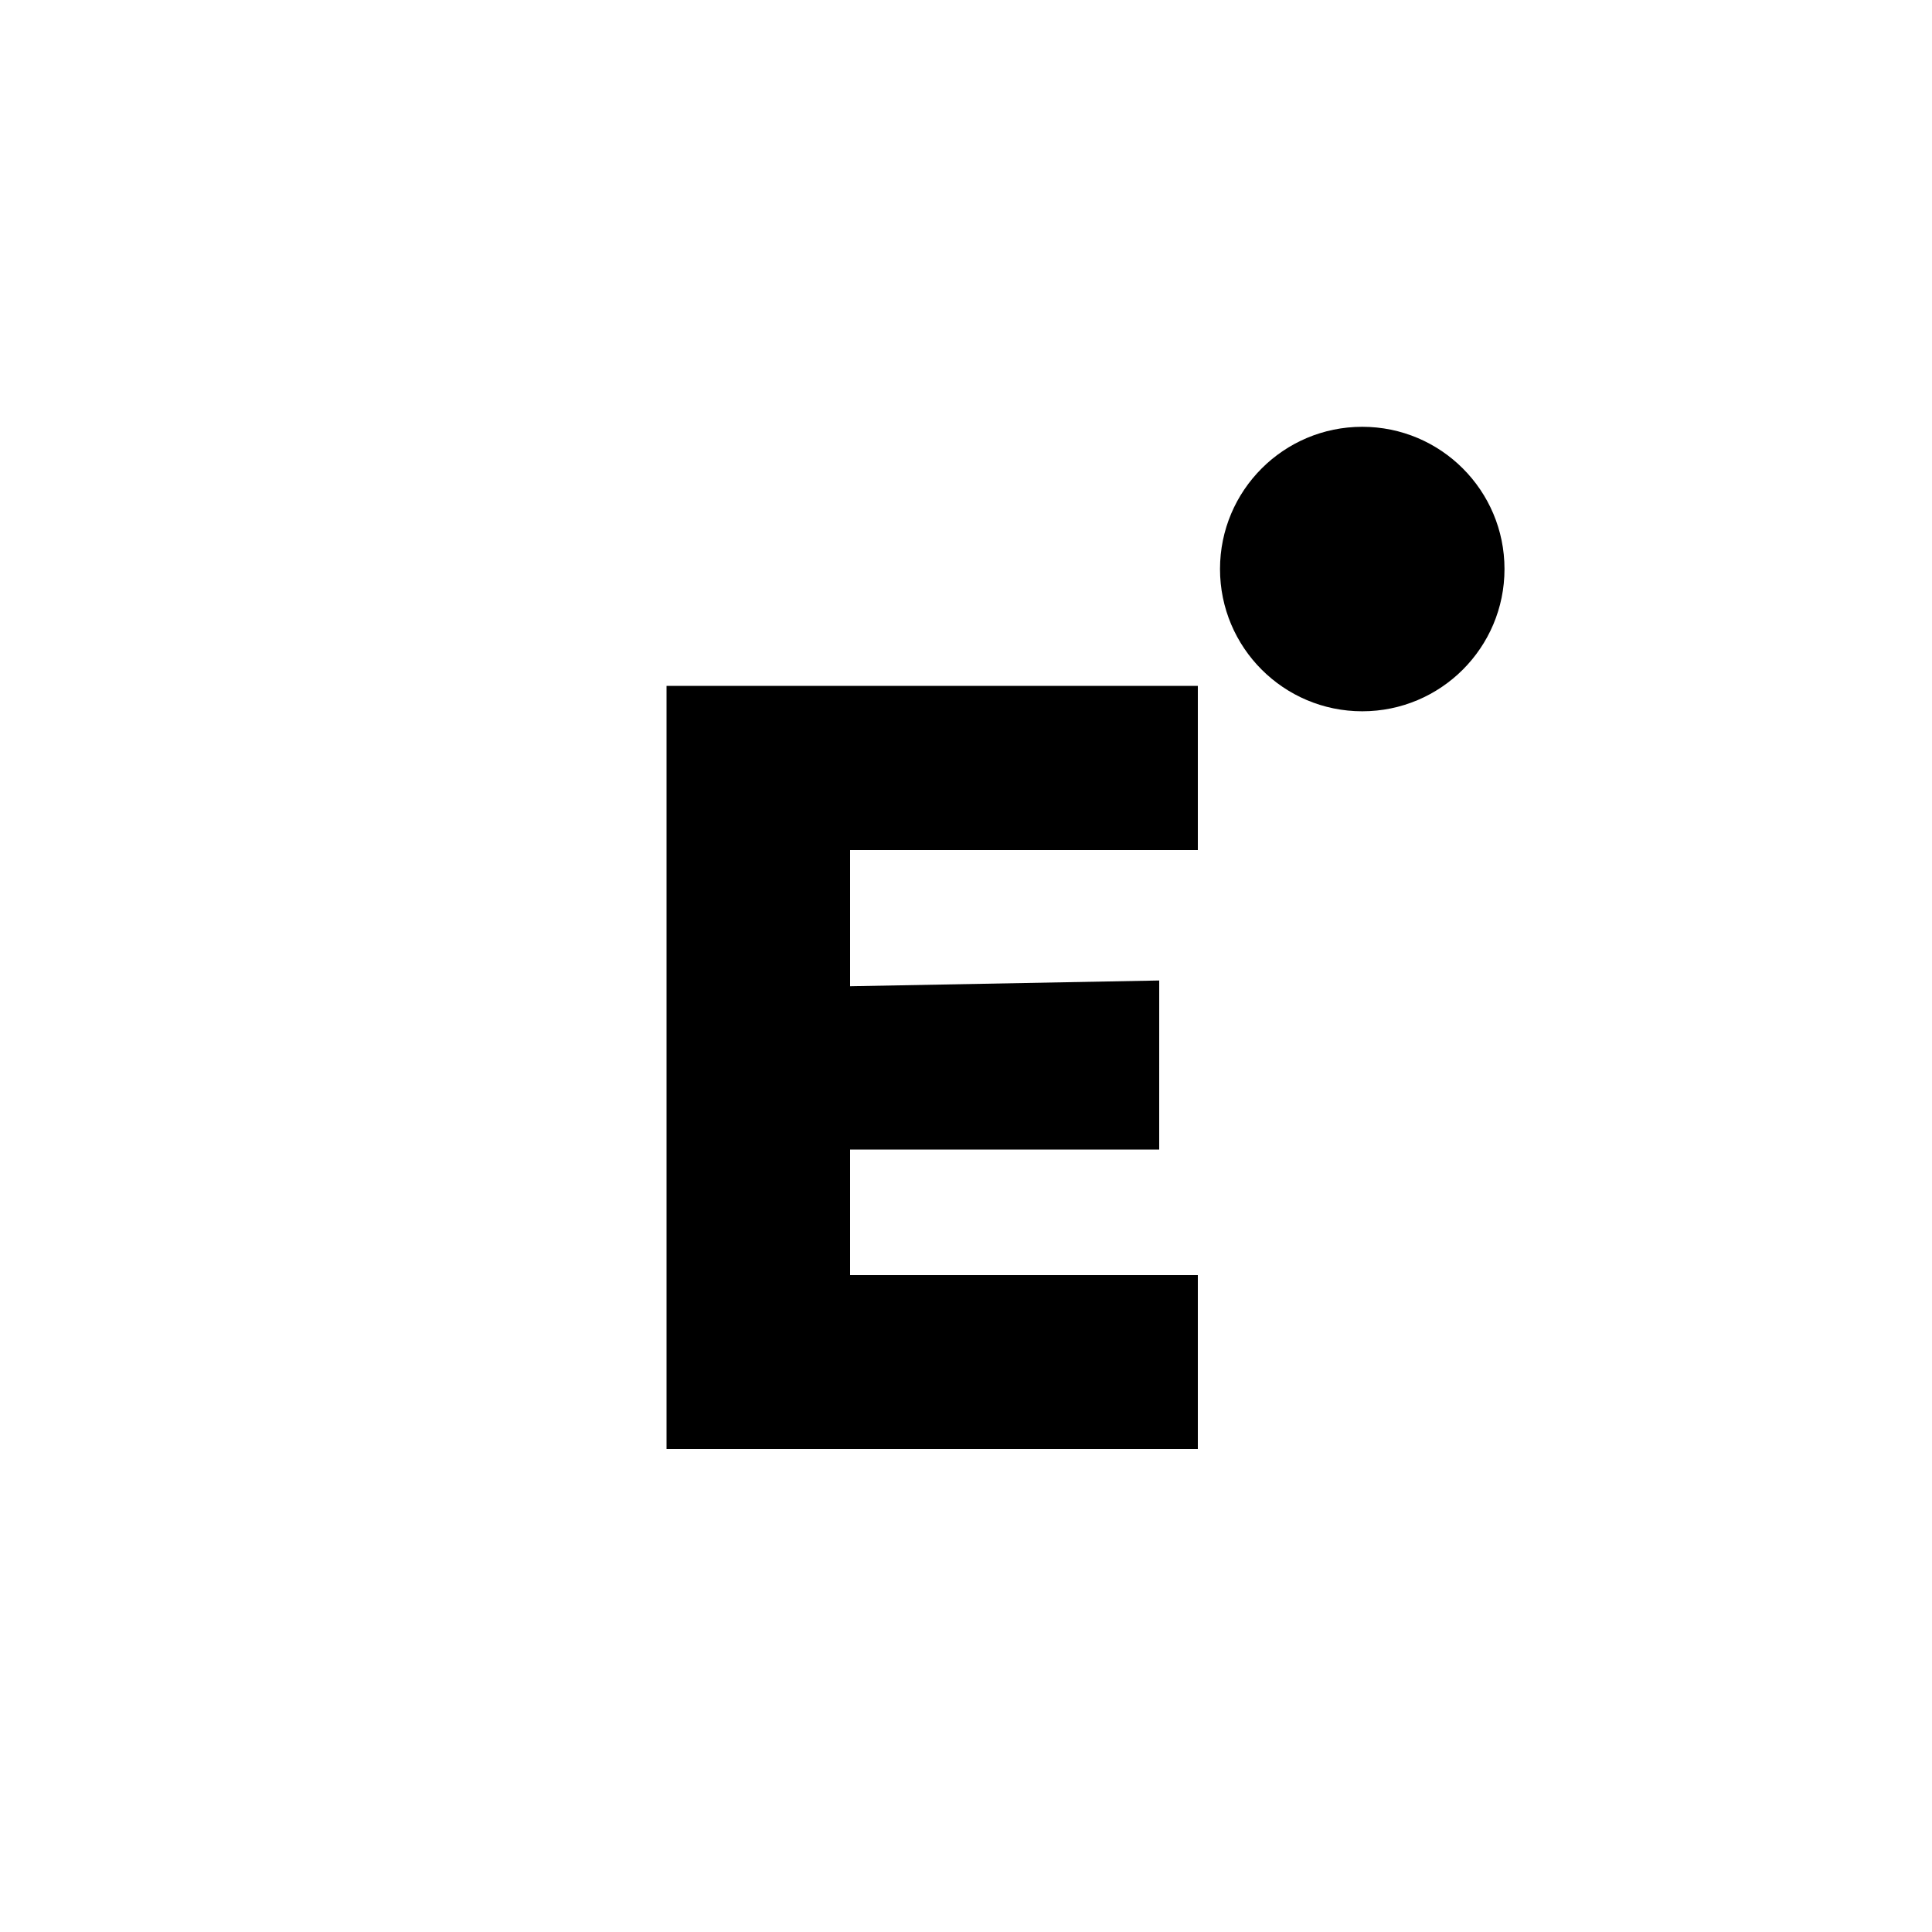<svg
   width="100%"
   viewBox="0 0 200 200"
   xmlns="http://www.w3.org/2000/svg">
      <path
       style="fill:#000000"
       d="M 69,110.5 V 71 H 96.5 124 V 79.5 88 H 106 88 v 7.048 7.048 l 16.001,-0.298 16.001,-0.298 -0.001,8.75 L 120,119 H 104 88 v 6.5 6.5 h 18 18 v 9 9 H 96.5 69 Z"
       id="path1"
        />
    <circle
       style="fill:#000000"
       id="path2"
       cx="141.02"
       cy="58.907"
       r="14.725" />
</svg>
